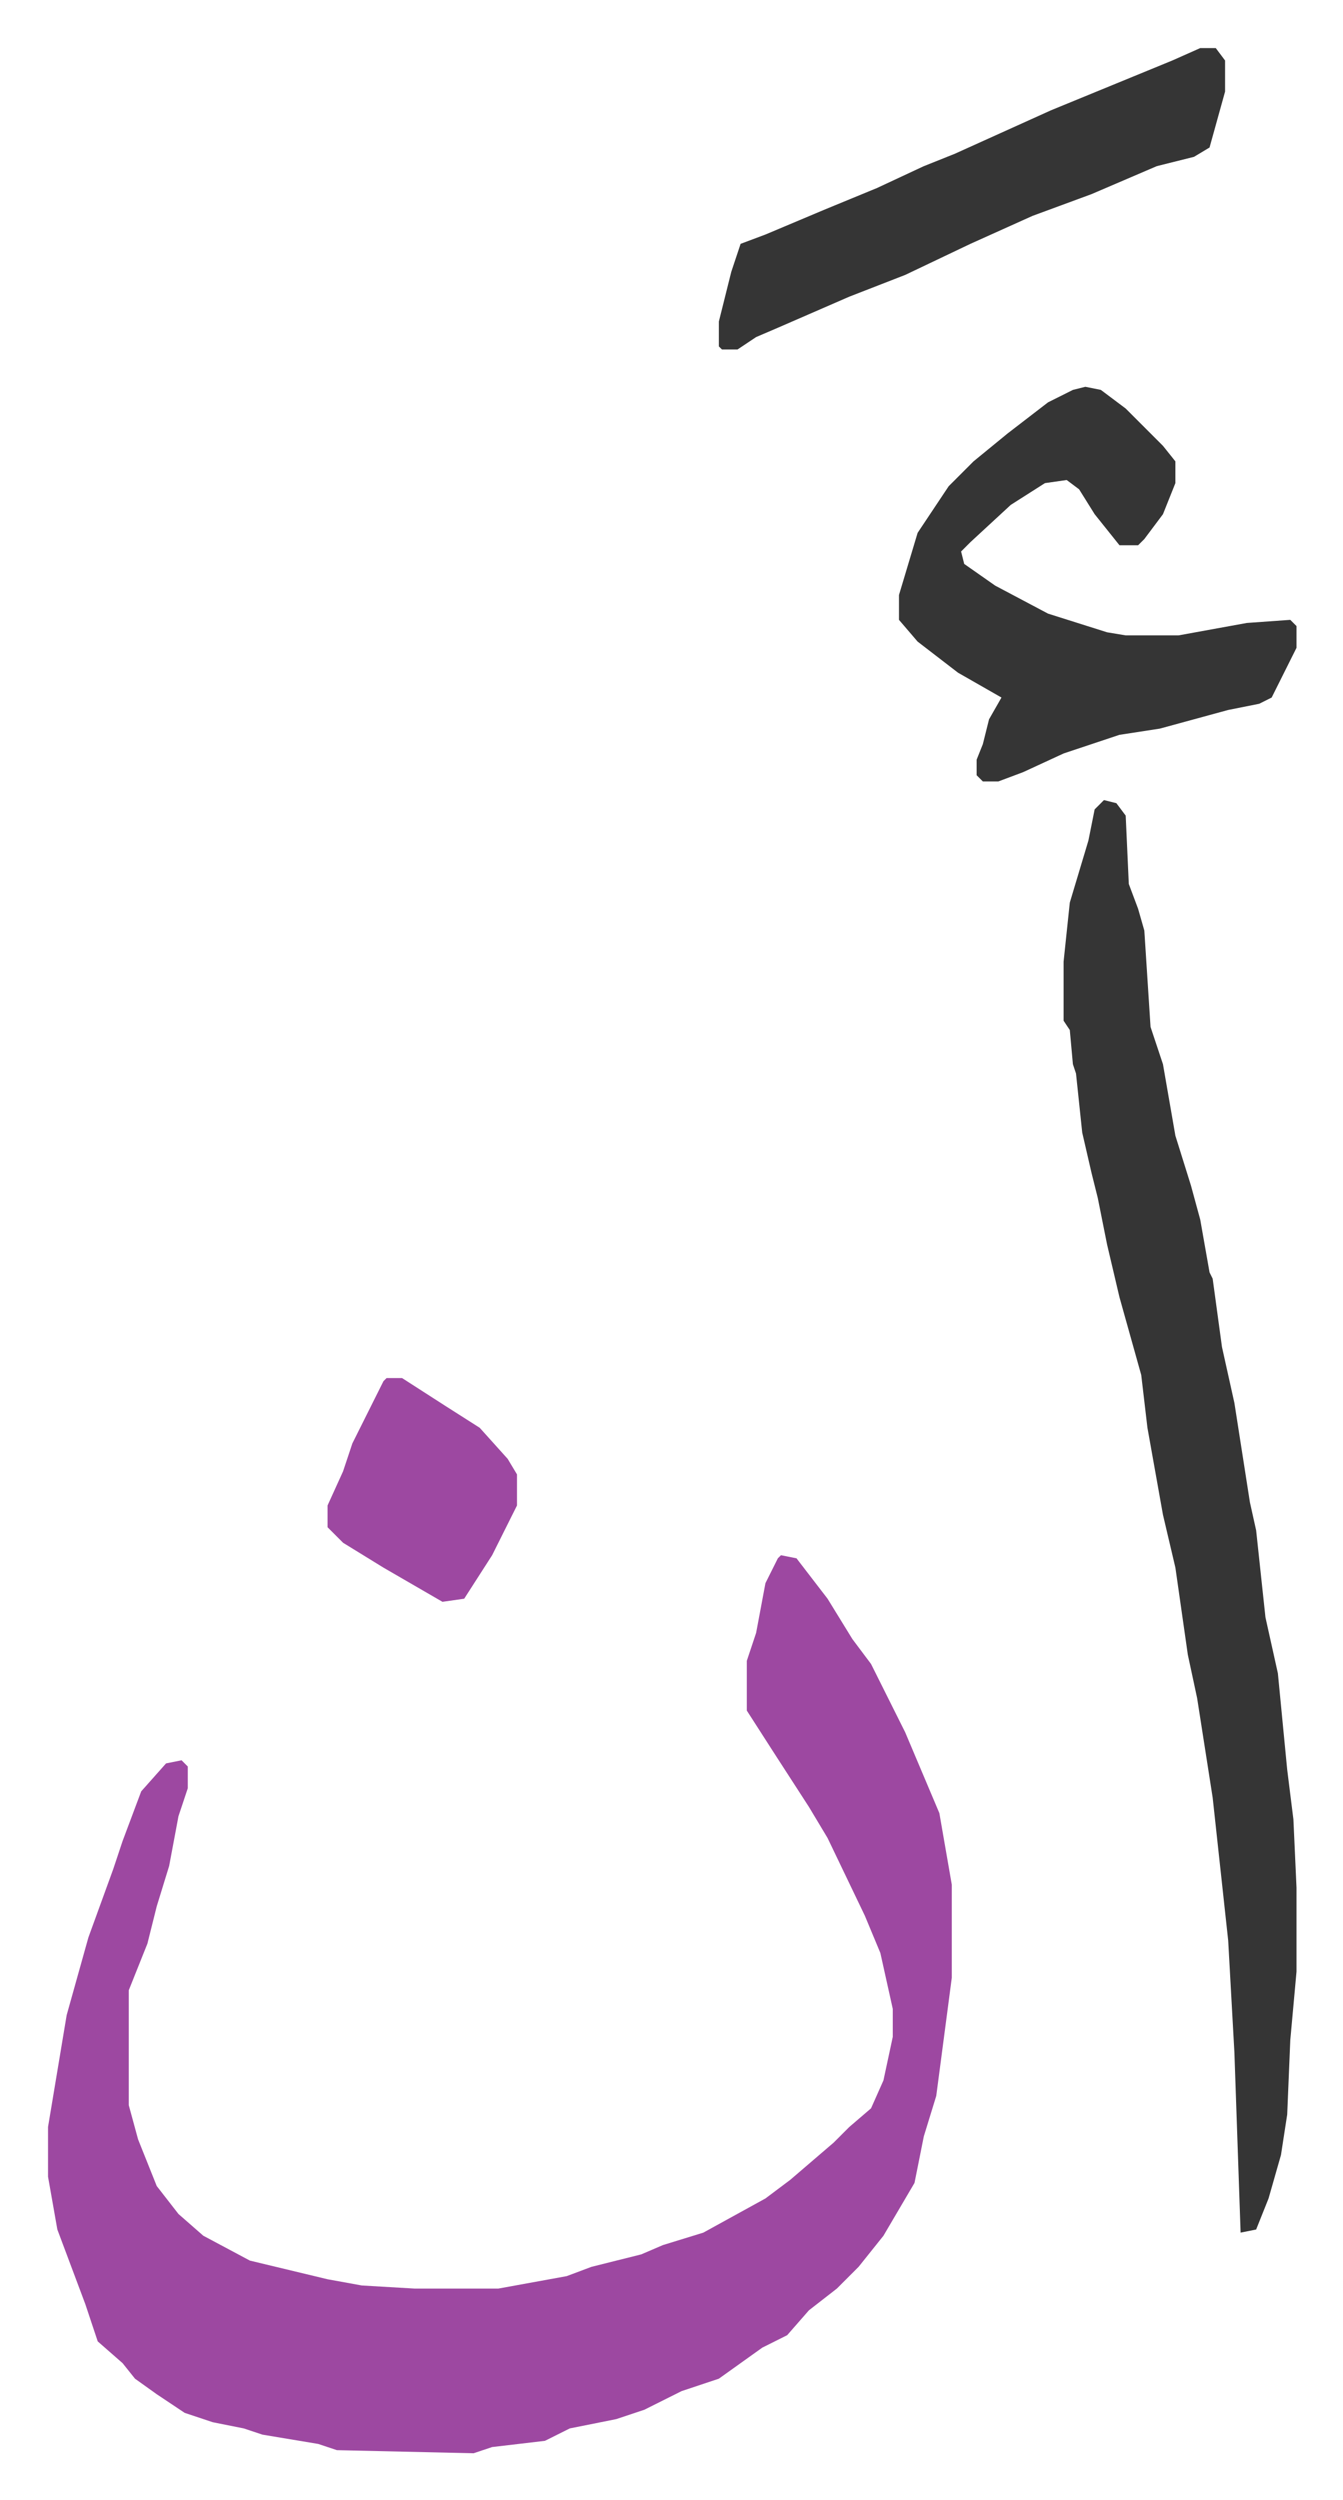 <svg xmlns="http://www.w3.org/2000/svg" role="img" viewBox="-15.47 269.53 432.44 804.44"><path fill="#9d48a1" id="rule_ikhfa" d="M236 770l5 1 10 13 8 13 6 8 11 22 11 26 4 23v30l-5 38-4 13-3 15-10 17-8 10-7 7-9 7-7 8-8 4-14 10-12 4-12 6-9 3-15 3-8 4-17 2-6 2-44-1-6-2-18-3-6-2-10-2-9-3-9-6-7-5-4-5-8-7-4-12-6-16-3-8-3-17v-16l6-36 7-25 8-22 3-9 6-16 8-9 5-1 2 2v7l-3 9-3 16-4 13-3 12-6 15v37l3 11 6 15 7 9 8 7 15 8 25 6 11 2 17 1h27l22-4 8-3 16-4 7-3 13-4 20-11 8-6 14-12 5-5 7-6 4-9 3-14v-9l-4-18-5-12-12-25-6-10-11-17-9-14v-16l3-9 3-16 4-8z"/><path fill="#353535" id="rule_normal" d="M340 527l4 1 3 4 1 22 3 8 2 7 2 31 4 12 4 23 5 16 3 11 3 17 1 2 3 22 4 18 5 32 2 9 3 28 4 18 3 31 2 16 1 22v27l-2 22-1 24-2 13-4 14-4 10-5 1-2-58-2-36-5-46-5-32-3-14-4-28-4-17-5-28-2-17-7-25-4-17-3-15-2-8-3-13-2-19-1-3-1-11-2-3v-19l2-19 6-20 2-10zm-6-133l5 1 8 6 12 12 4 5v7l-4 10-6 8-2 2h-6l-8-10-5-8-4-3-7 1-11 7-13 12-3 3 1 4 10 7 17 9 19 6 6 1h17l22-4 14-1 2 2v7l-8 16-4 2-10 2-22 6-13 2-18 6-13 6-8 3h-5l-2-2v-5l2-5 2-8 4-7-14-8-13-10-6-7v-8l6-20 10-15 8-8 11-9 13-10 8-4zm37-109h5l3 4v10l-5 18-5 3-12 3-21 9-19 7-20 9-21 10-18 7-23 10-7 3-6 4h-5l-1-1v-8l4-16 3-9 8-3 19-8 17-7 15-7 10-4 31-14 39-16z"/><path fill="#9d48a1" id="rule_ikhfa" d="M109 713h5l14 9 11 7 9 10 3 5v10l-8 16-9 14-7 1-19-11-13-8-5-5v-7l5-11 3-9 5-10 5-10z"/></svg>
